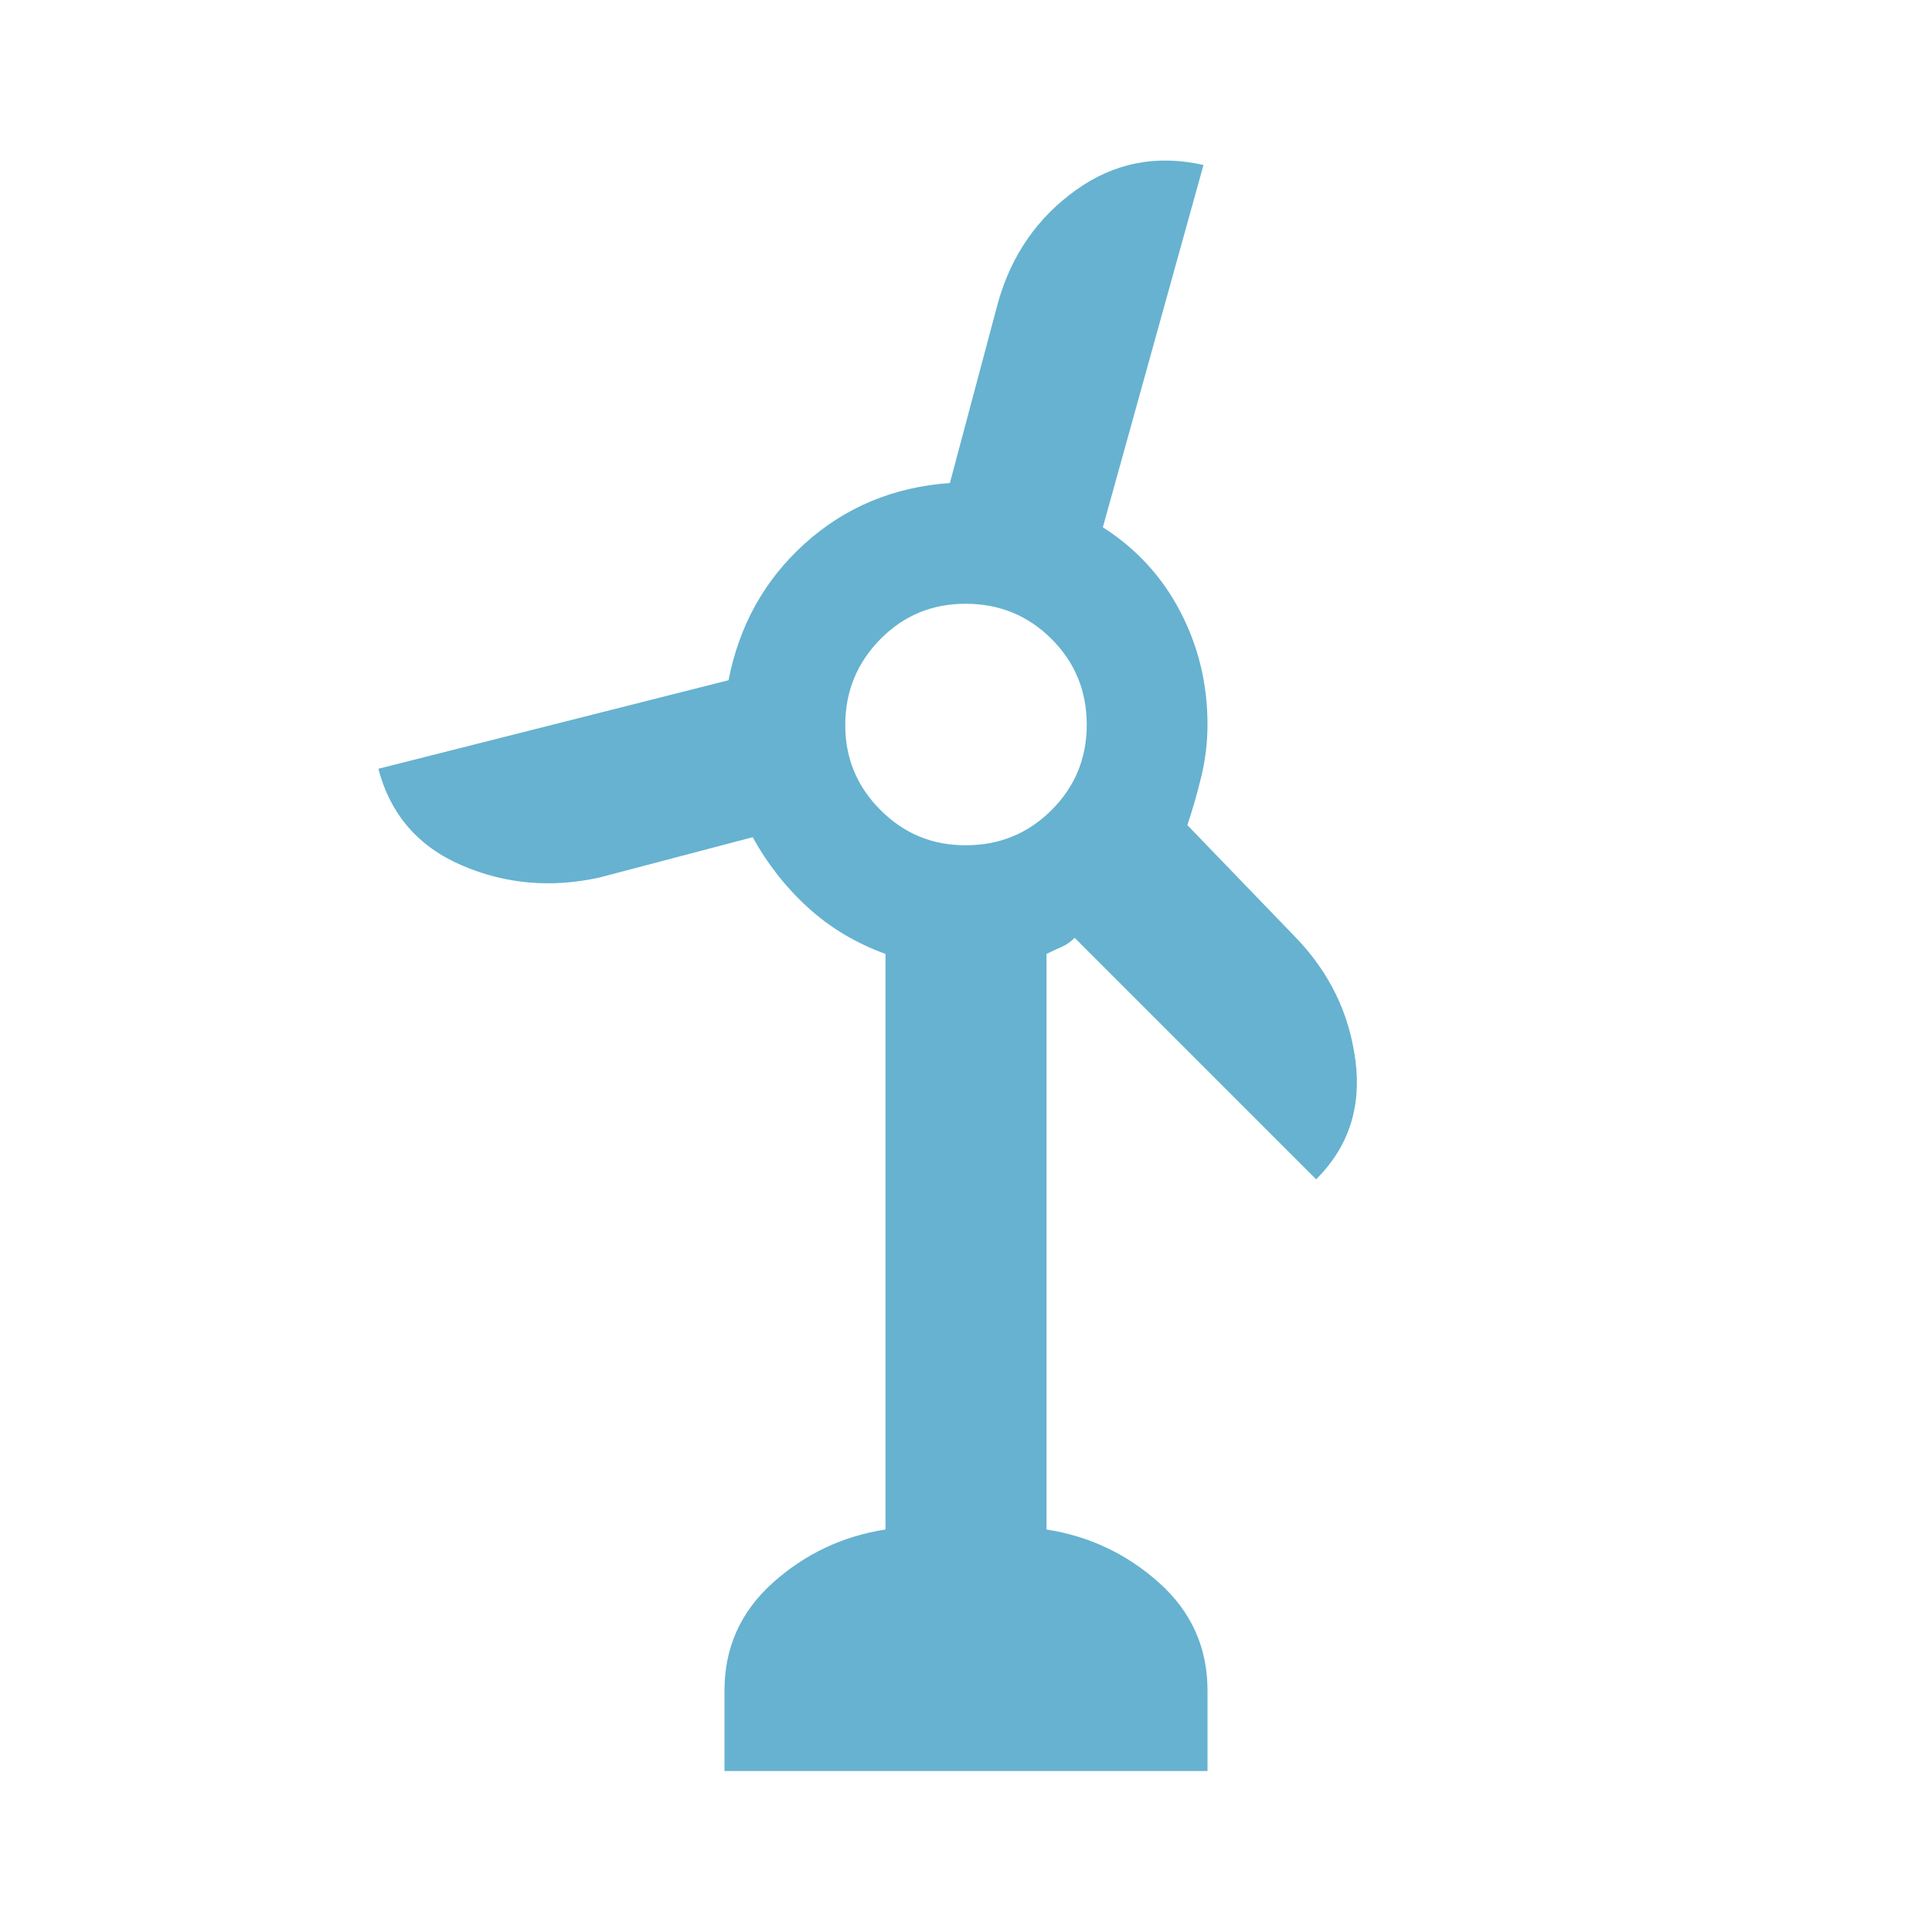 <svg xmlns="http://www.w3.org/2000/svg" width="75" height="75" viewBox="0 0 24 24"><path fill="#66b2d0" d="M9 22v-1q0-.8.6-1.338T11 19v-7.15q-.55-.2-.962-.575T9.35 10.4l-1.9.5q-.9.2-1.713-.15T4.7 9.55l4.35-1.1q.2-1.025.95-1.7T11.8 6l.6-2.25q.25-.875.963-1.387t1.587-.313l-1.25 4.5q.625.4.963 1.05T15 9q0 .325-.075.638t-.175.612l1.35 1.4q.625.65.738 1.525t-.488 1.475l-3-3q-.075.075-.162.113T13 11.85V19q.8.125 1.4.663T15 21v1zm3-11.5q.625 0 1.063-.437T13.5 9t-.437-1.062T12 7.5t-1.062.438T10.5 9t.438 1.063T12 10.5"/></svg>